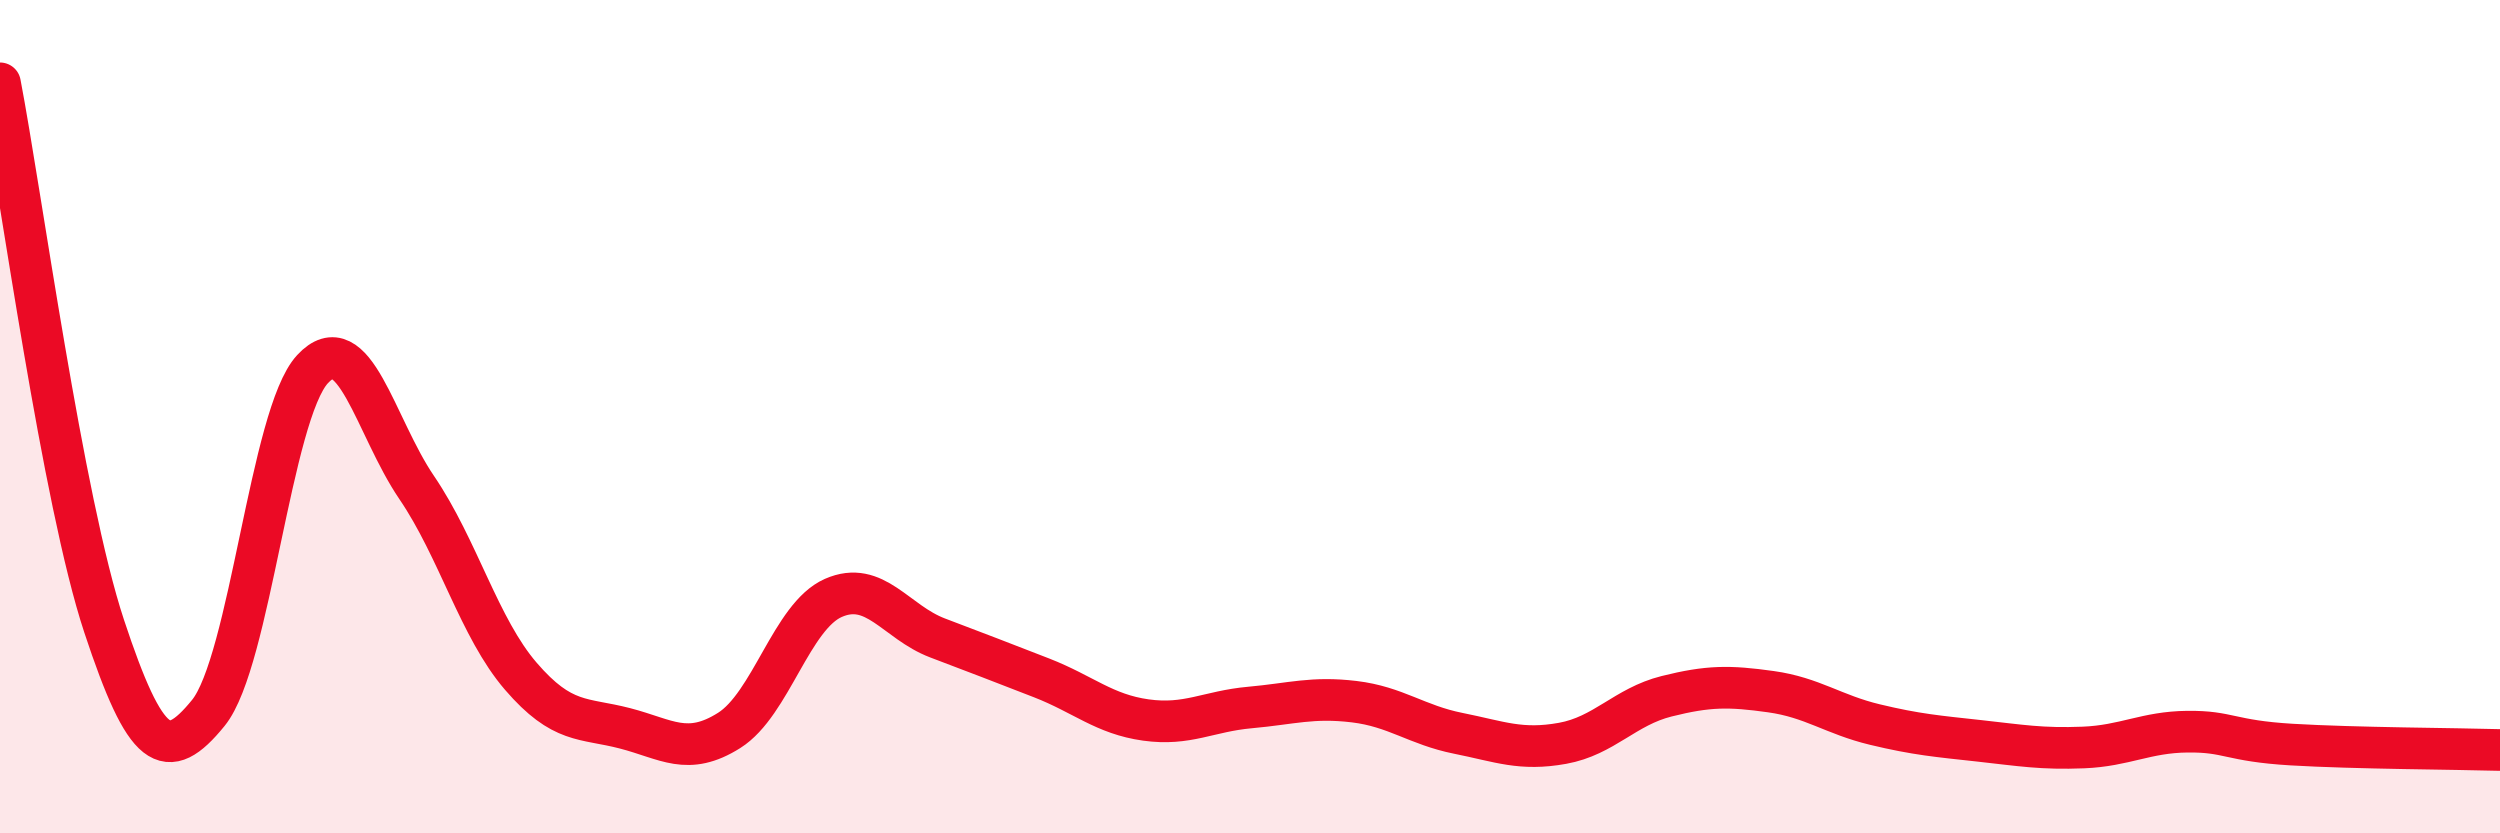 
    <svg width="60" height="20" viewBox="0 0 60 20" xmlns="http://www.w3.org/2000/svg">
      <path
        d="M 0,2 C 0.5,4.61 1.5,12.01 2.5,15.03 C 3.5,18.05 4,18.34 5,17.11 C 6,15.88 6.5,9.94 7.5,8.86 C 8.5,7.78 9,10.23 10,11.7 C 11,13.17 11.5,15.07 12.5,16.23 C 13.5,17.39 14,17.22 15,17.48 C 16,17.74 16.5,18.16 17.5,17.53 C 18.5,16.9 19,14.79 20,14.35 C 21,13.91 21.5,14.93 22.5,15.31 C 23.5,15.69 24,15.88 25,16.27 C 26,16.66 26.5,17.14 27.5,17.28 C 28.5,17.42 29,17.07 30,16.98 C 31,16.89 31.5,16.72 32.5,16.84 C 33.5,16.96 34,17.4 35,17.6 C 36,17.8 36.5,18.02 37.5,17.84 C 38.5,17.66 39,16.96 40,16.71 C 41,16.46 41.5,16.46 42.5,16.6 C 43.5,16.74 44,17.15 45,17.39 C 46,17.63 46.5,17.67 47.5,17.78 C 48.5,17.89 49,17.98 50,17.94 C 51,17.9 51.5,17.57 52.5,17.56 C 53.5,17.55 53.5,17.78 55,17.87 C 56.5,17.96 59,17.97 60,18L60 20L0 20Z"
        fill="#EB0A25"
        opacity="0.1"
        stroke-linecap="round"
        stroke-linejoin="round"
      />
      <path
        d="M 0,2 C 0.5,4.61 1.5,12.01 2.5,15.03 C 3.5,18.05 4,18.34 5,17.11 C 6,15.88 6.5,9.94 7.5,8.86 C 8.5,7.78 9,10.23 10,11.7 C 11,13.17 11.5,15.07 12.5,16.23 C 13.5,17.39 14,17.22 15,17.48 C 16,17.74 16.5,18.16 17.5,17.53 C 18.5,16.9 19,14.79 20,14.35 C 21,13.91 21.5,14.93 22.5,15.31 C 23.5,15.69 24,15.88 25,16.27 C 26,16.66 26.5,17.14 27.5,17.28 C 28.5,17.42 29,17.07 30,16.98 C 31,16.89 31.5,16.72 32.5,16.84 C 33.5,16.96 34,17.4 35,17.6 C 36,17.8 36.5,18.02 37.5,17.84 C 38.5,17.66 39,16.96 40,16.71 C 41,16.46 41.5,16.46 42.5,16.6 C 43.5,16.74 44,17.15 45,17.39 C 46,17.63 46.5,17.67 47.5,17.78 C 48.5,17.89 49,17.98 50,17.94 C 51,17.9 51.5,17.57 52.5,17.56 C 53.5,17.55 53.5,17.78 55,17.87 C 56.5,17.96 59,17.97 60,18"
        stroke="#EB0A25"
        stroke-width="1"
        fill="none"
        stroke-linecap="round"
        stroke-linejoin="round"
      />
    </svg>
  